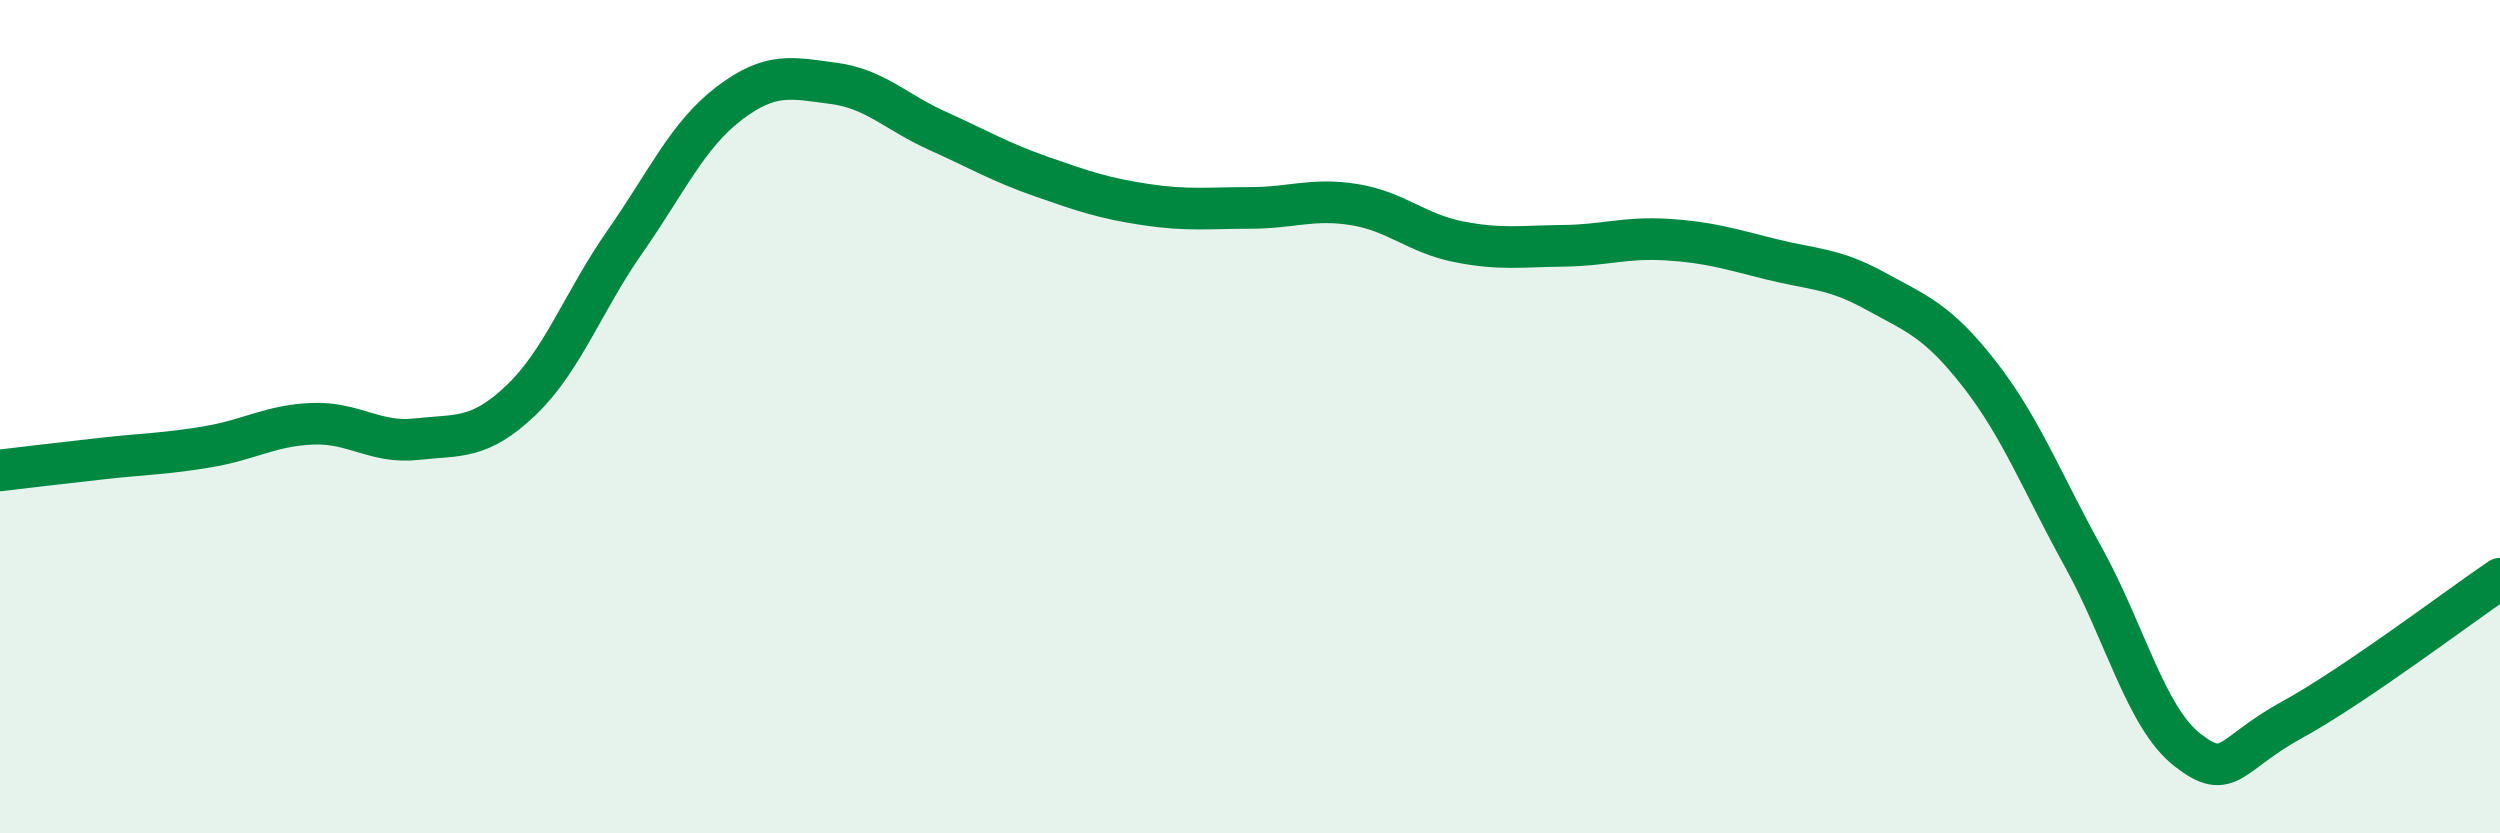 
    <svg width="60" height="20" viewBox="0 0 60 20" xmlns="http://www.w3.org/2000/svg">
      <path
        d="M 0,11.29 C 0.5,11.23 1.5,11.11 2.5,11 C 3.5,10.89 4,10.89 5,10.72 C 6,10.55 6.5,10.21 7.5,10.17 C 8.5,10.13 9,10.65 10,10.54 C 11,10.43 11.5,10.56 12.5,9.61 C 13.5,8.66 14,7.23 15,5.8 C 16,4.37 16.5,3.24 17.5,2.48 C 18.5,1.72 19,1.87 20,2 C 21,2.13 21.5,2.69 22.5,3.14 C 23.5,3.59 24,3.89 25,4.24 C 26,4.59 26.5,4.76 27.5,4.91 C 28.5,5.06 29,4.99 30,4.99 C 31,4.99 31.5,4.75 32.5,4.91 C 33.5,5.07 34,5.6 35,5.8 C 36,6 36.5,5.91 37.5,5.9 C 38.5,5.89 39,5.69 40,5.75 C 41,5.81 41.5,5.97 42.5,6.22 C 43.5,6.47 44,6.43 45,6.98 C 46,7.53 46.5,7.69 47.5,8.97 C 48.5,10.25 49,11.56 50,13.37 C 51,15.18 51.5,17.22 52.5,18 C 53.5,18.78 53.5,18.1 55,17.28 C 56.5,16.46 59,14.57 60,13.89L60 20L0 20Z"
        fill="#008740"
        opacity="0.1"
        stroke-linecap="round"
        stroke-linejoin="round"
      />
      <path
        d="M 0,11.29 C 0.5,11.23 1.5,11.11 2.5,11 C 3.5,10.89 4,10.89 5,10.72 C 6,10.55 6.5,10.21 7.5,10.17 C 8.5,10.13 9,10.65 10,10.54 C 11,10.43 11.5,10.56 12.5,9.61 C 13.5,8.66 14,7.23 15,5.8 C 16,4.37 16.5,3.24 17.5,2.48 C 18.5,1.72 19,1.87 20,2 C 21,2.13 21.5,2.69 22.5,3.14 C 23.5,3.59 24,3.89 25,4.24 C 26,4.59 26.5,4.76 27.5,4.91 C 28.5,5.06 29,4.99 30,4.99 C 31,4.99 31.5,4.75 32.5,4.91 C 33.5,5.07 34,5.6 35,5.8 C 36,6 36.5,5.91 37.5,5.9 C 38.5,5.89 39,5.69 40,5.75 C 41,5.81 41.5,5.97 42.5,6.22 C 43.5,6.47 44,6.43 45,6.98 C 46,7.53 46.5,7.69 47.5,8.97 C 48.5,10.25 49,11.56 50,13.37 C 51,15.18 51.5,17.22 52.5,18 C 53.5,18.78 53.5,18.1 55,17.28 C 56.5,16.46 59,14.57 60,13.89"
        stroke="#008740"
        stroke-width="1"
        fill="none"
        stroke-linecap="round"
        stroke-linejoin="round"
      />
    </svg>
  